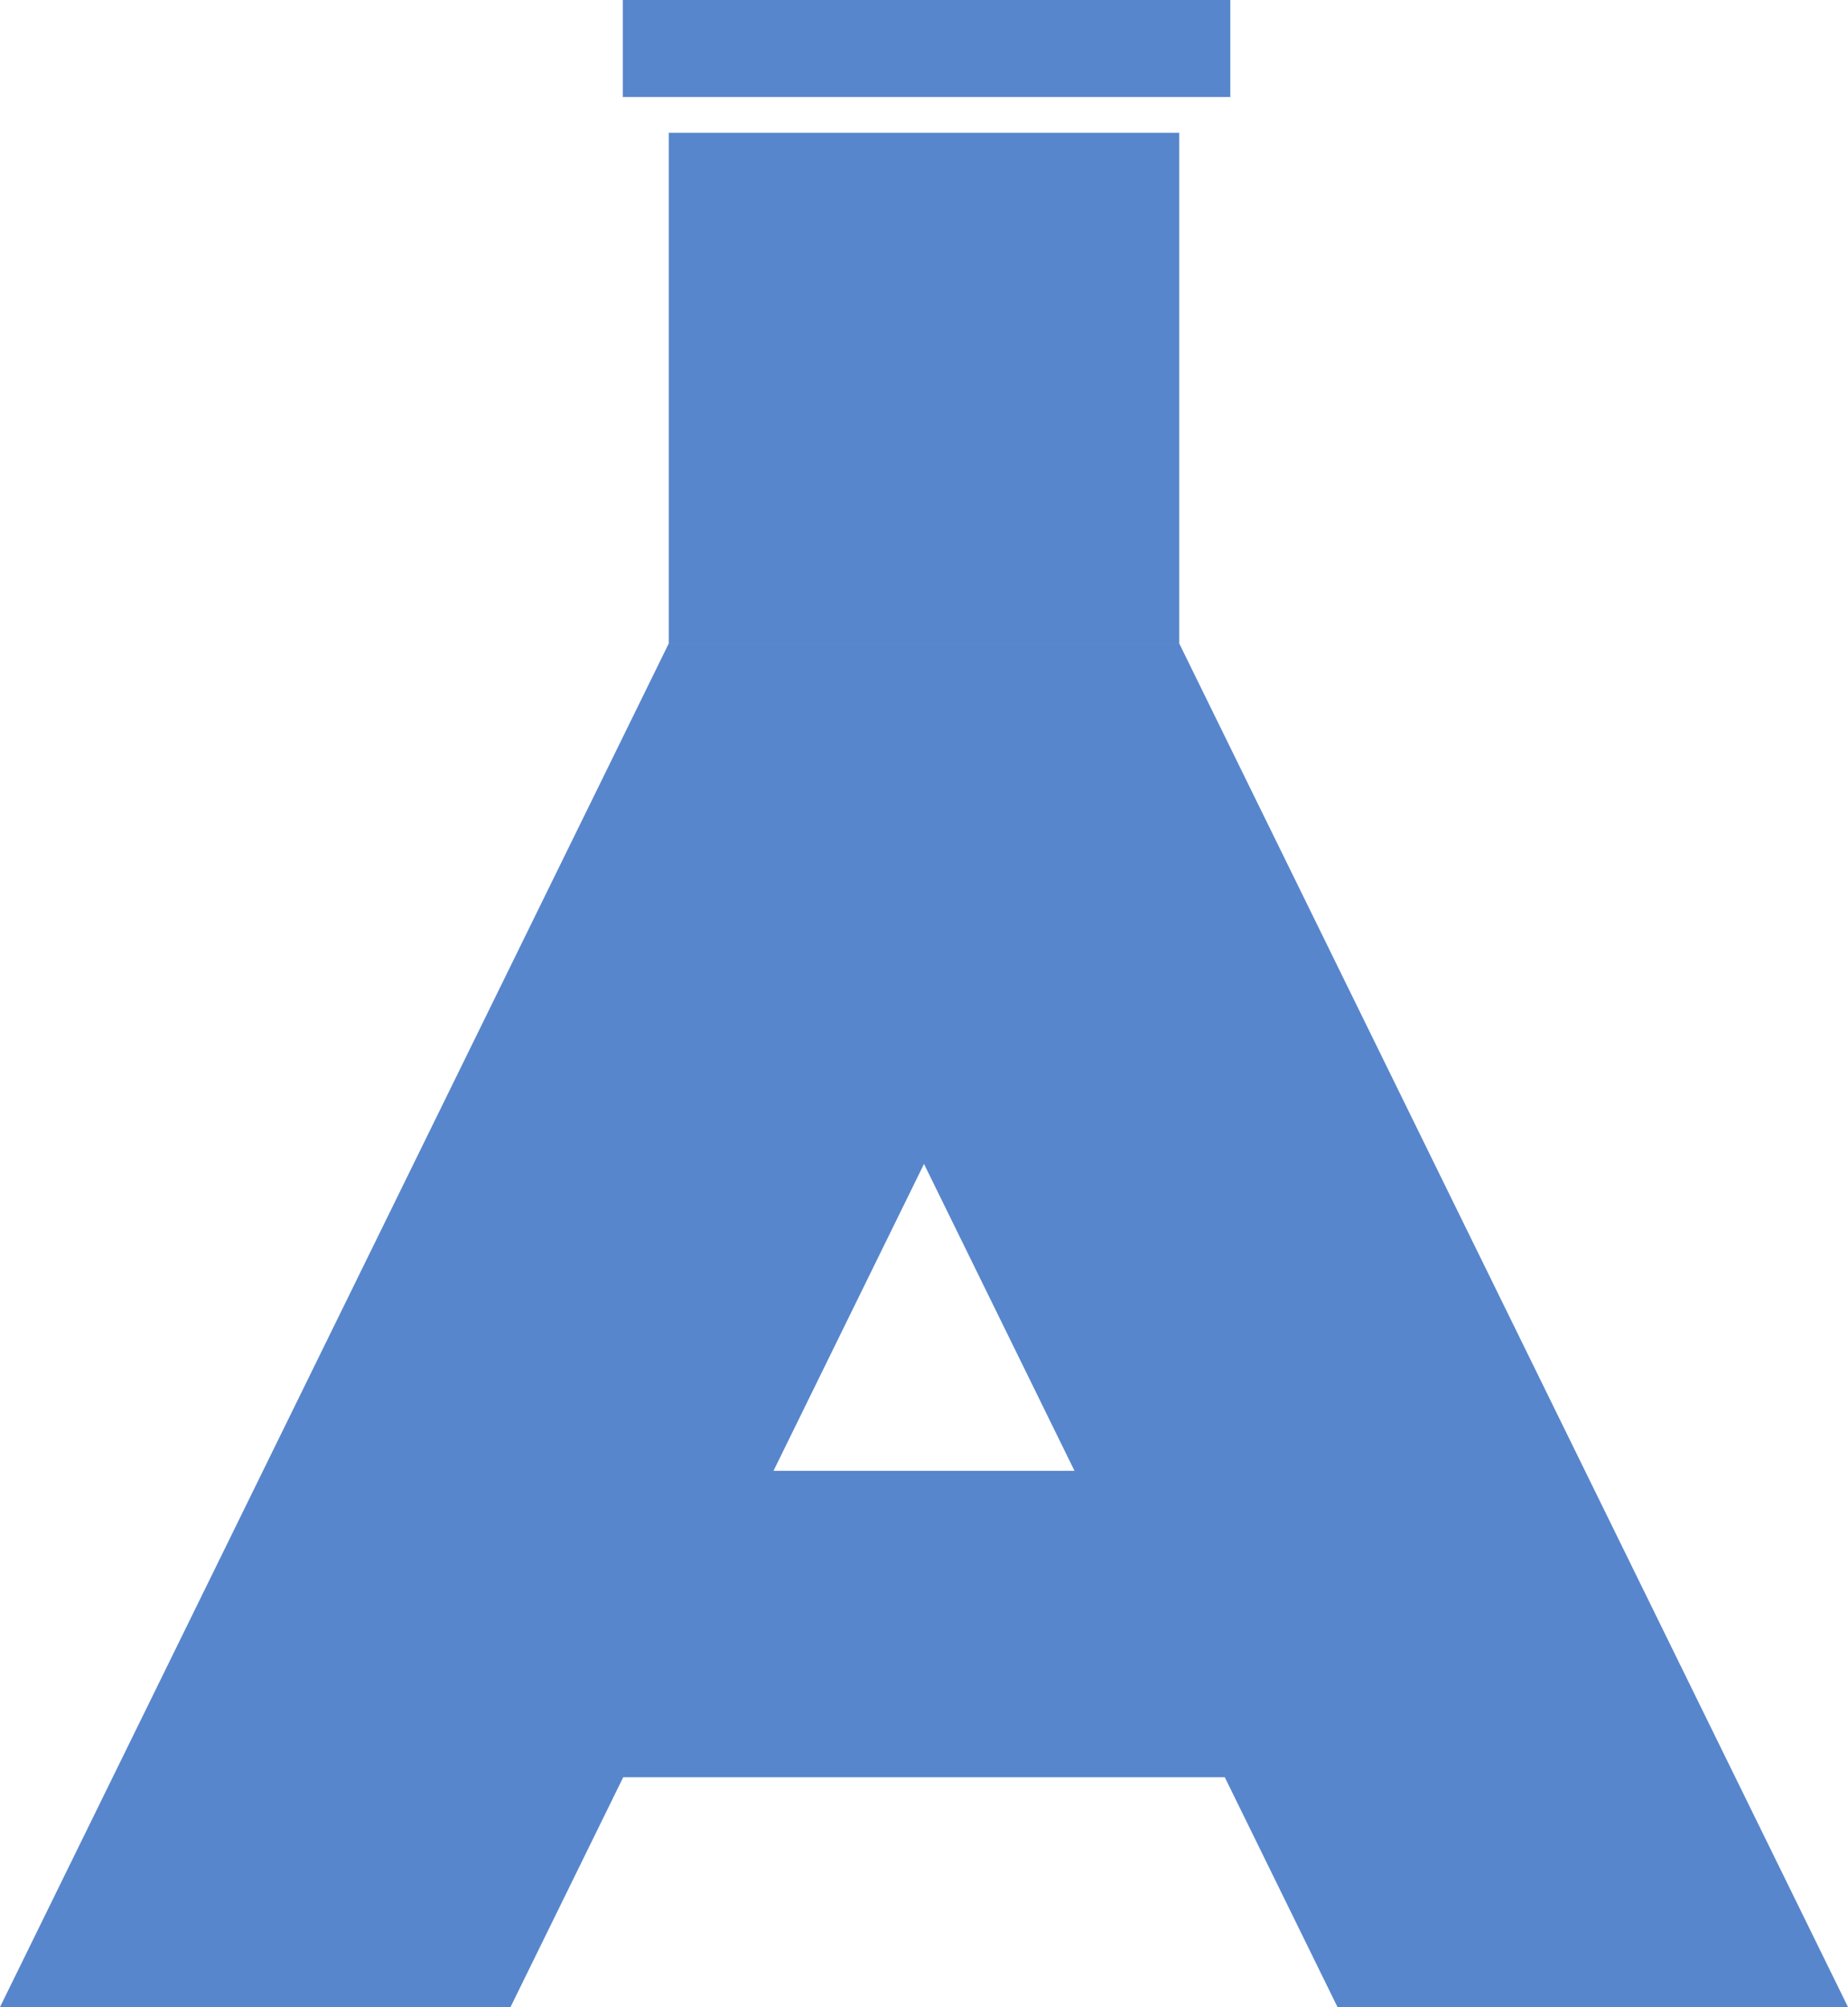 <svg id="Group_2_copy" data-name="Group 2 copy" xmlns="http://www.w3.org/2000/svg" width="724" height="786" viewBox="0 0 362 393">
  <defs>
    <style>
      .cls-1, .cls-2 {
        fill: #5786cc;
      }

      .cls-2 {
        fill-rule: evenodd;
      }
    </style>
  </defs>
  <rect class="cls-1" x="122" width="119" height="19"/>
  <rect class="cls-1" x="116" y="288" width="131" height="60"/>
  <rect class="cls-1" x="131" y="26" width="100" height="100"/>
  <g>
    <path id="Rectangle_1_copy" data-name="Rectangle 1 copy" class="cls-2" d="M485,196H585L454,463H354Z" transform="translate(-354 -70)"/>
    <path id="Rectangle_1_copy_2" data-name="Rectangle 1 copy 2" class="cls-2" d="M585,196H485L616,463H716Z" transform="translate(-354 -70)"/>
  </g>
</svg>
